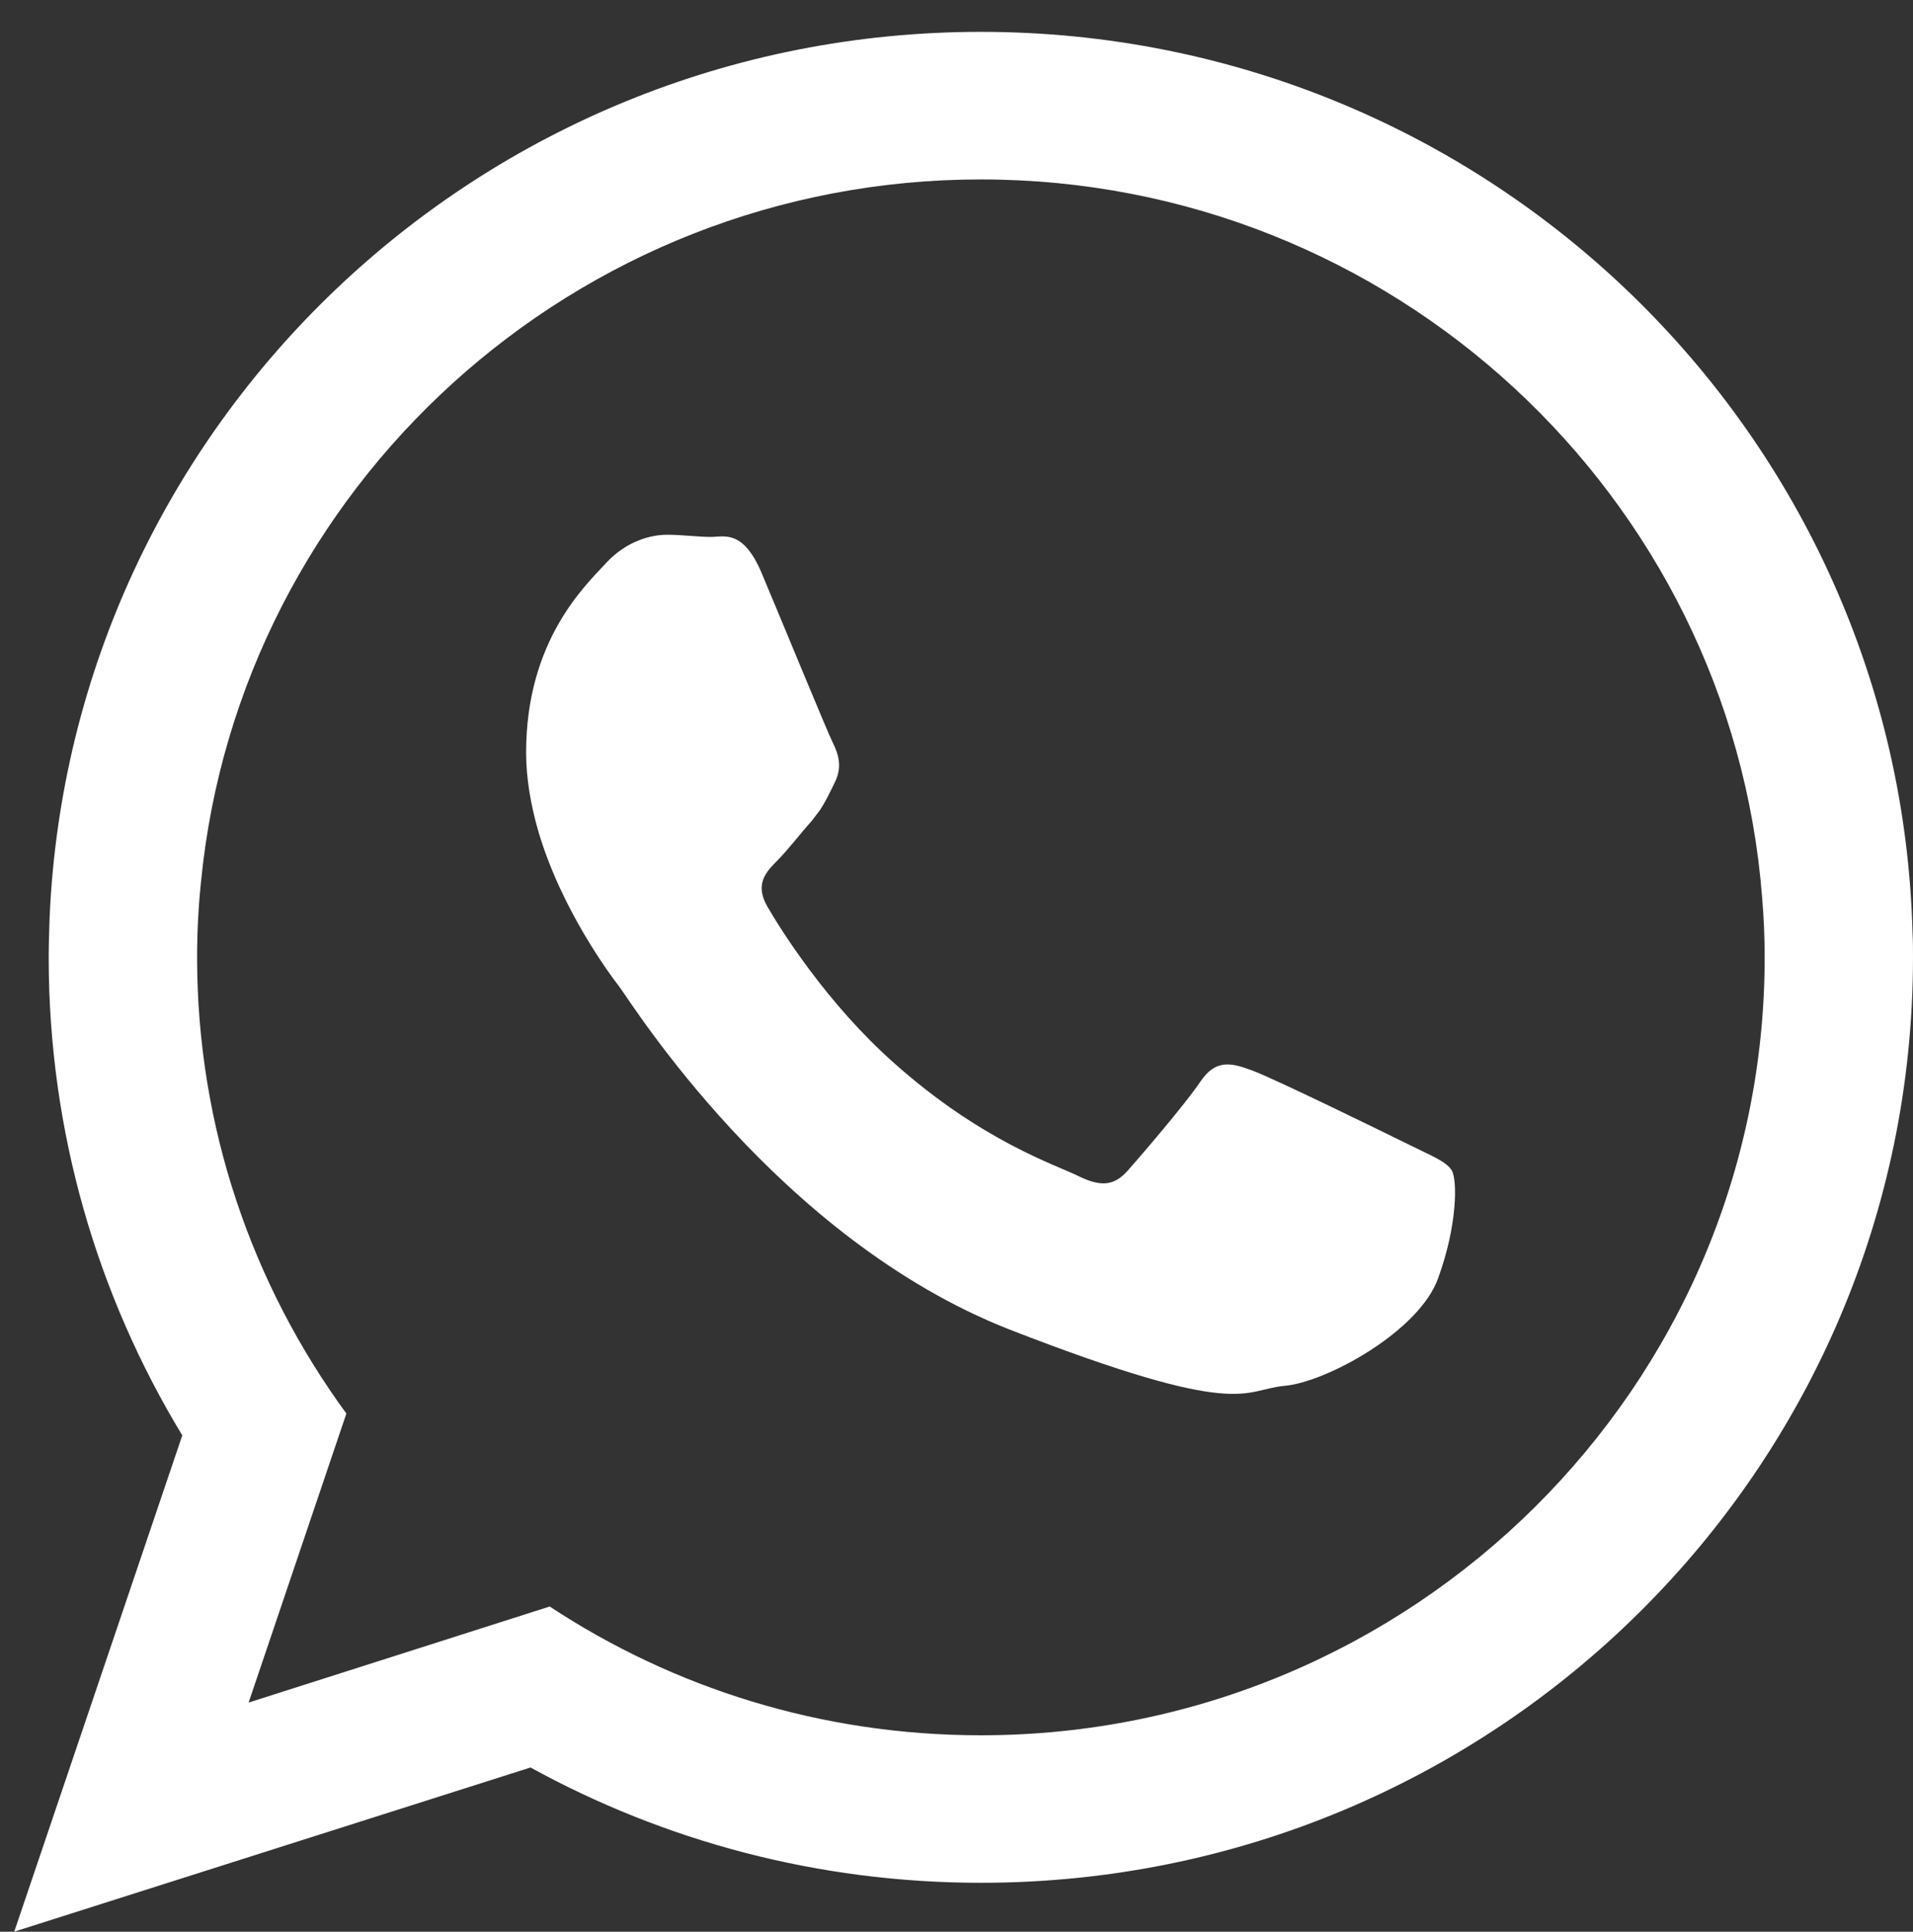 <?xml version="1.0" encoding="utf-8"?>
<!-- Generator: Adobe Illustrator 16.0.0, SVG Export Plug-In . SVG Version: 6.00 Build 0)  -->
<!DOCTYPE svg PUBLIC "-//W3C//DTD SVG 1.1//EN" "http://www.w3.org/Graphics/SVG/1.1/DTD/svg11.dtd">
<svg version="1.1" id="Capa_1" xmlns="http://www.w3.org/2000/svg" xmlns:xlink="http://www.w3.org/1999/xlink" x="0px" y="0px"
	 width="26.438px" height="26.688px" viewBox="0 0 26.438 26.688" enable-background="new 0 0 26.438 26.688" xml:space="preserve">
<rect x="0" y="0" width="26.438" height="26.688" fill="#333333" stroke="none"/>
<path fill-rule="evenodd" clip-rule="evenodd" fill="#FFFFFF" d="M26.432,12.9C26.257,5.988,20.563,0.44,13.556,0.44
	c-6.924,0-12.569,5.422-12.87,12.226c-0.006,0.187-0.013,0.374-0.013,0.561c0,2.418,0.676,4.674,1.846,6.604l-2.322,6.856
	l7.135-2.268c1.845,1.014,3.968,1.593,6.224,1.593c7.117,0,12.882-5.724,12.882-12.786C26.438,13.117,26.438,13.009,26.432,12.9
	 M13.556,23.974c-2.202,0-4.246-0.651-5.959-1.779l-4.161,1.327l1.351-3.993c-1.297-1.772-2.063-3.95-2.063-6.302
	c0-0.35,0.018-0.7,0.054-1.044c0.531-5.44,5.163-9.704,10.778-9.704c5.687,0,10.361,4.372,10.796,9.909
	c0.024,0.278,0.036,0.555,0.036,0.839C24.388,19.154,19.526,23.974,13.556,23.974"/>
<path fill-rule="evenodd" clip-rule="evenodd" fill="#FFFFFF" d="M19.46,15.808c-0.32-0.157-1.87-0.917-2.159-1.02
	c-0.29-0.108-0.501-0.156-0.712,0.156c-0.211,0.314-0.82,1.021-1.001,1.226c-0.187,0.211-0.368,0.234-0.687,0.077
	c-0.314-0.156-1.333-0.481-2.54-1.556c-0.934-0.826-1.574-1.851-1.755-2.165c-0.181-0.313-0.018-0.481,0.139-0.639
	c0.145-0.146,0.314-0.368,0.476-0.549c0.043-0.055,0.079-0.104,0.115-0.151c0.073-0.115,0.127-0.223,0.199-0.374
	c0.109-0.211,0.054-0.392-0.024-0.549c-0.079-0.156-0.712-1.7-0.977-2.328c-0.259-0.627-0.525-0.518-0.712-0.518
	c-0.181,0-0.392-0.03-0.603-0.03c-0.211,0-0.555,0.078-0.844,0.392c-0.29,0.313-1.104,1.073-1.104,2.617
	c0,0.362,0.066,0.724,0.163,1.068c0.32,1.103,1.007,2.014,1.128,2.171c0.157,0.205,2.183,3.474,5.391,4.733
	c3.215,1.249,3.215,0.833,3.794,0.778c0.579-0.048,1.87-0.754,2.129-1.49c0.266-0.729,0.266-1.356,0.187-1.488
	C19.984,16.042,19.773,15.965,19.46,15.808"/>
</svg>
